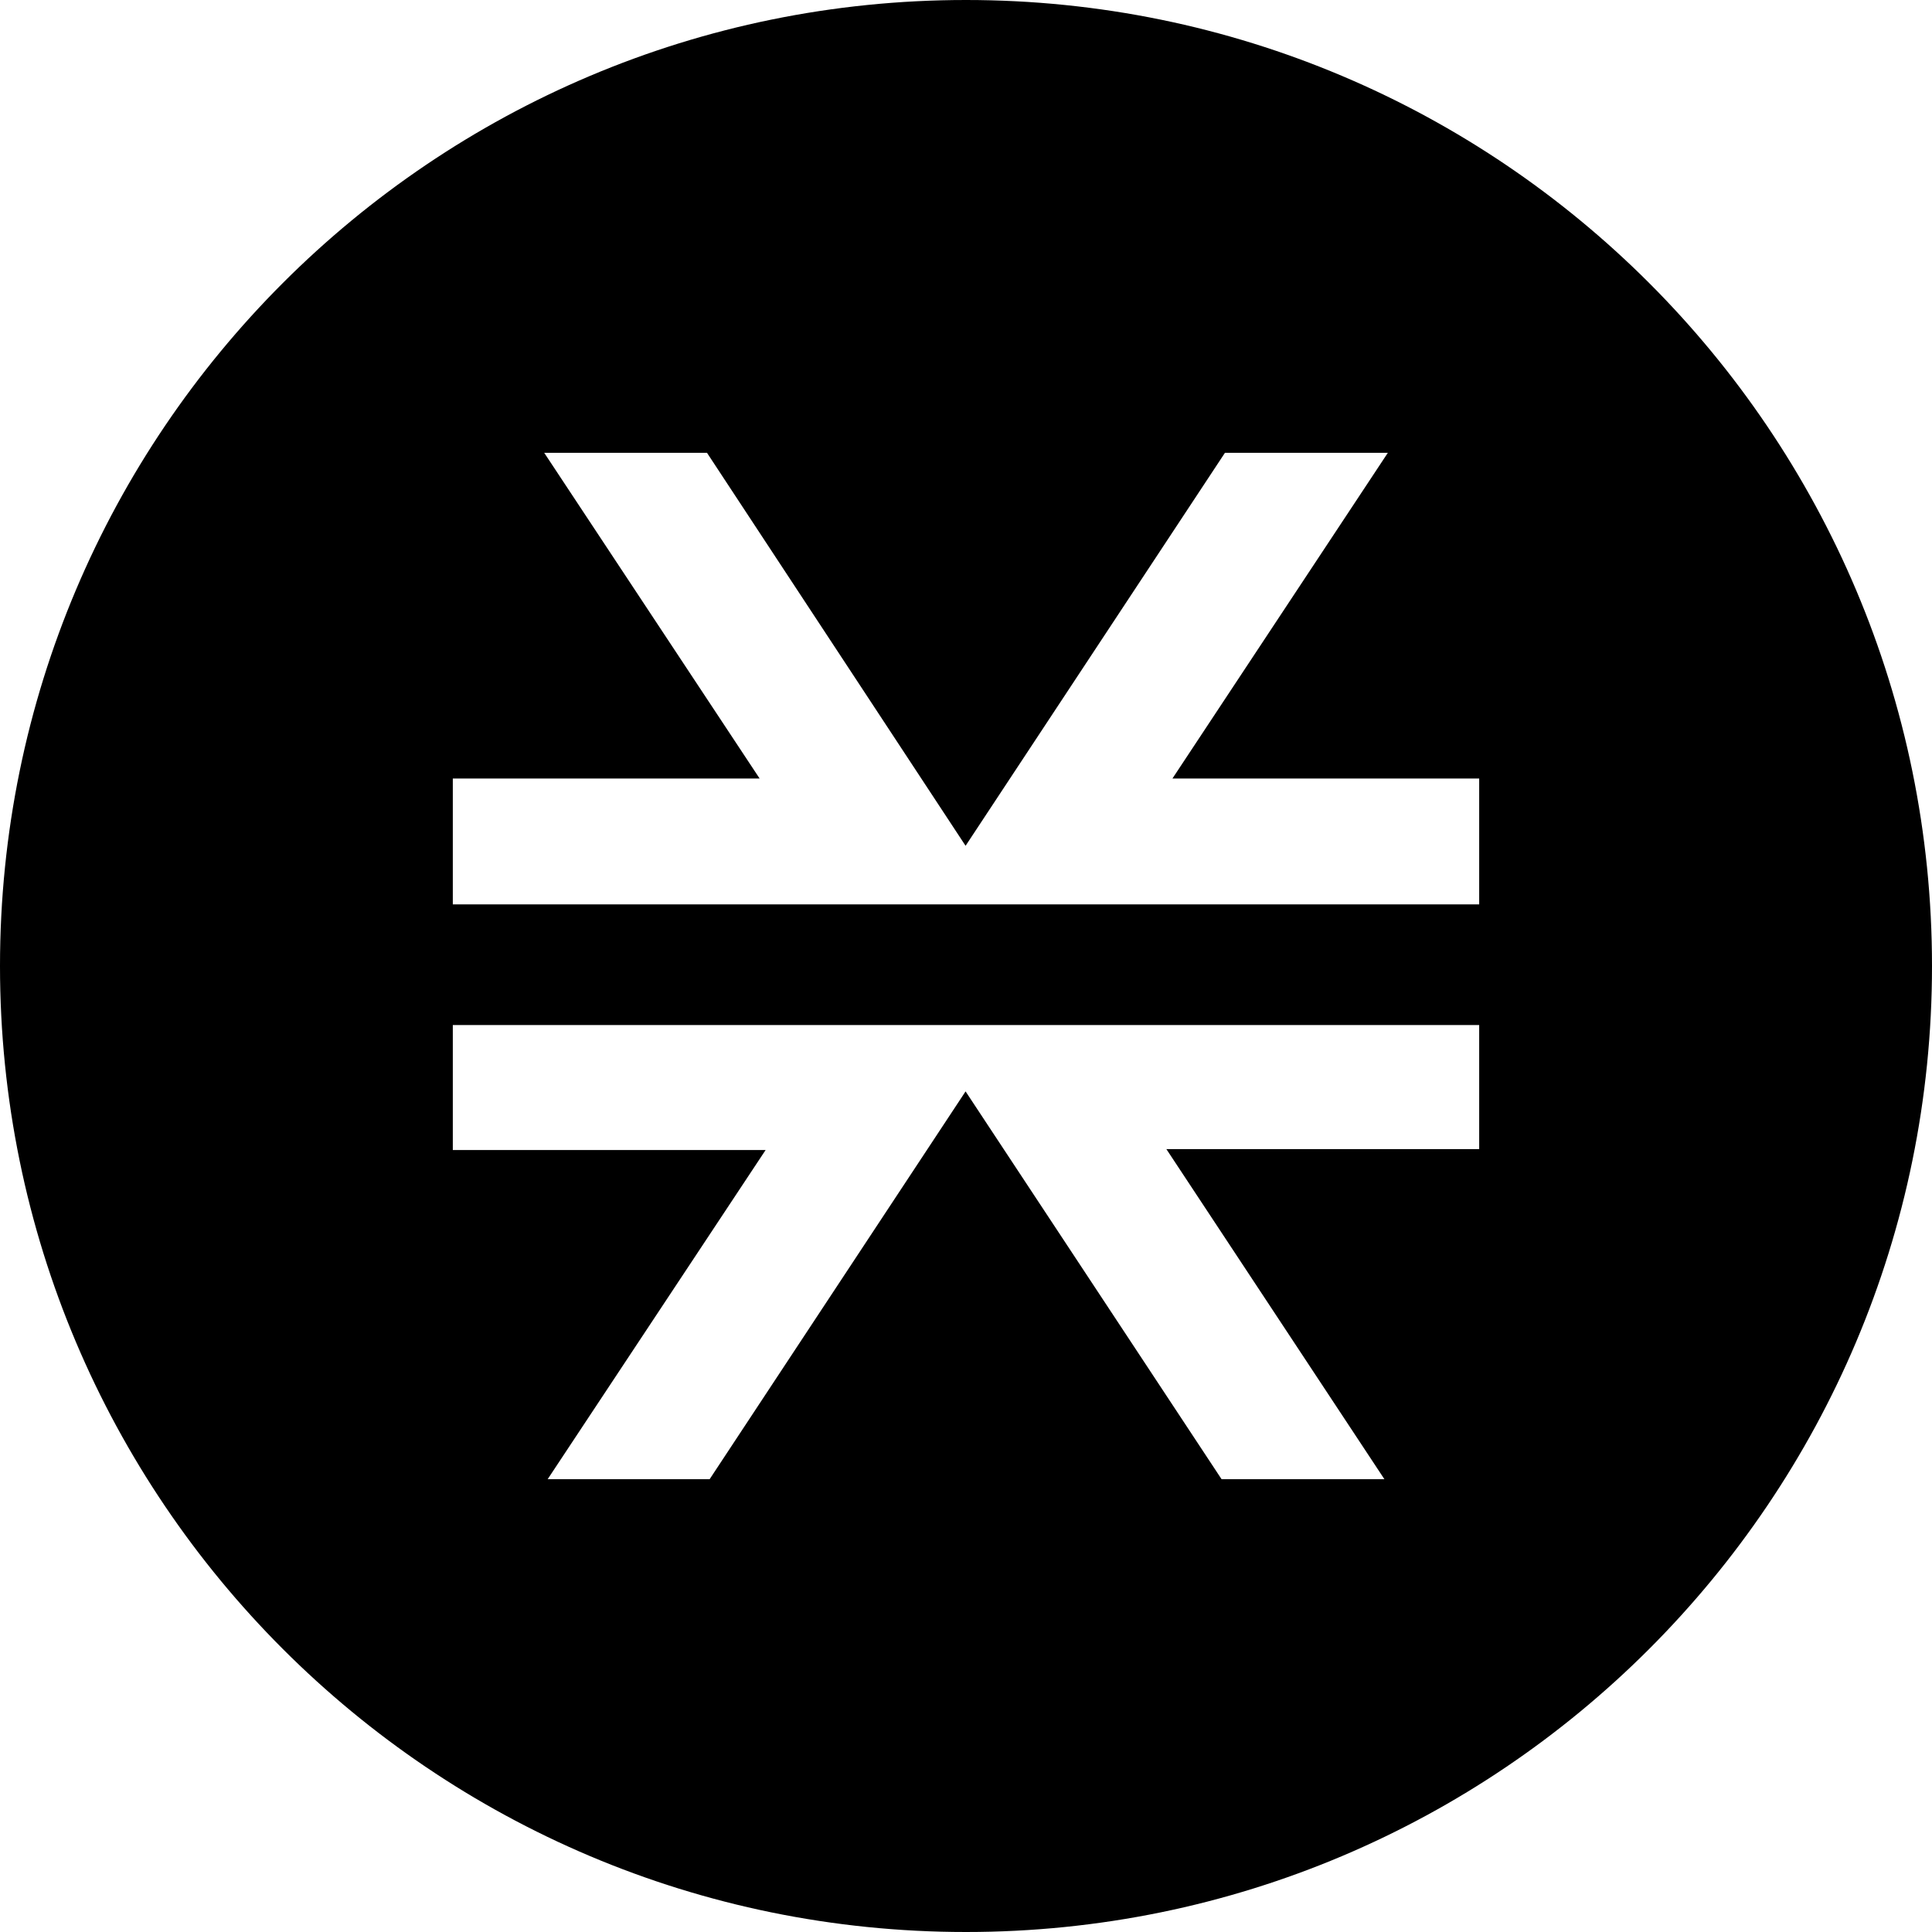 <?xml version="1.0" encoding="utf-8"?><!-- Скачано с сайта svg4.ru / Downloaded from svg4.ru -->
<svg fill="#000000" width="800px" height="800px" viewBox="0 0 32 32" xmlns="http://www.w3.org/2000/svg"><path d="M16 0c8.837 0 16 7.163 16 16s-7.163 16-16 16S0 24.837 0 16 7.163 0 16 0zm8.5 16.978h-17v2.07h5.181L9.071 24.5h2.683l4.239-6.423 4.24 6.423h2.697l-3.611-5.467H24.5v-2.055zM11.71 7.5H9.014l3.568 5.395H7.5v2.084h17v-2.084h-5.081L22.987 7.5h-2.698l-4.296 6.509L11.71 7.5z"/></svg>